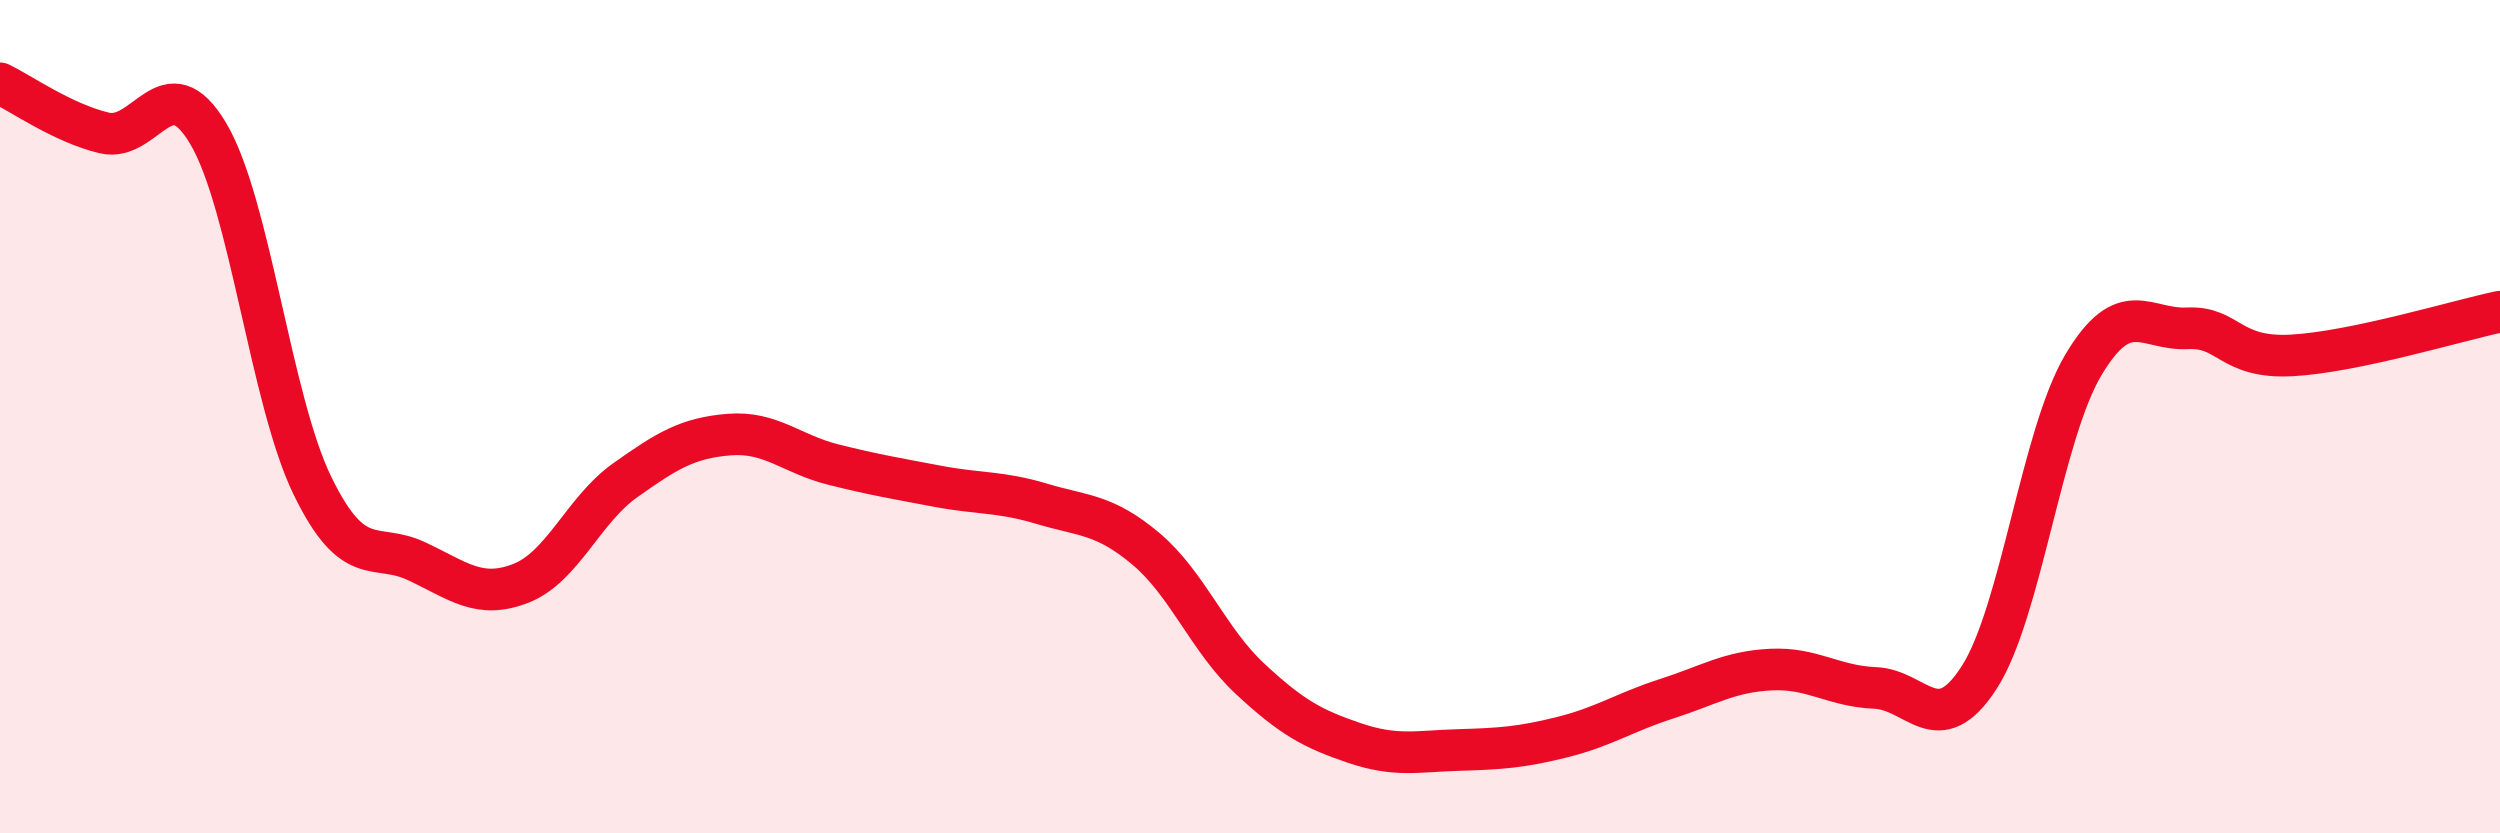 
    <svg width="60" height="20" viewBox="0 0 60 20" xmlns="http://www.w3.org/2000/svg">
      <path
        d="M 0,2 C 0.5,2.24 1.5,2.95 2.5,3.19 C 3.5,3.43 4,1.52 5,3.21 C 6,4.9 6.5,9.61 7.5,11.66 C 8.5,13.71 9,13 10,13.47 C 11,13.94 11.5,14.39 12.5,14 C 13.5,13.61 14,12.24 15,11.53 C 16,10.82 16.5,10.51 17.5,10.43 C 18.5,10.35 19,10.9 20,11.15 C 21,11.4 21.5,11.48 22.5,11.67 C 23.5,11.86 24,11.79 25,12.09 C 26,12.39 26.5,12.33 27.5,13.17 C 28.5,14.01 29,15.36 30,16.29 C 31,17.22 31.5,17.49 32.5,17.83 C 33.5,18.17 34,18.03 35,18 C 36,17.97 36.5,17.94 37.5,17.69 C 38.5,17.44 39,17.09 40,16.77 C 41,16.45 41.5,16.12 42.5,16.07 C 43.5,16.02 44,16.47 45,16.51 C 46,16.55 46.5,17.81 47.5,16.26 C 48.5,14.71 49,10.44 50,8.76 C 51,7.08 51.5,7.93 52.5,7.88 C 53.5,7.83 53.5,8.61 55,8.53 C 56.5,8.45 59,7.69 60,7.48L60 20L0 20Z"
        fill="#EB0A25"
        opacity="0.1"
        stroke-linecap="round"
        stroke-linejoin="round"
      />
      <path
        d="M 0,2 C 0.5,2.24 1.5,2.95 2.5,3.19 C 3.5,3.43 4,1.52 5,3.21 C 6,4.9 6.5,9.61 7.5,11.66 C 8.5,13.71 9,13 10,13.47 C 11,13.94 11.5,14.39 12.5,14 C 13.5,13.61 14,12.24 15,11.53 C 16,10.82 16.5,10.51 17.5,10.43 C 18.5,10.35 19,10.9 20,11.15 C 21,11.4 21.5,11.48 22.5,11.67 C 23.5,11.86 24,11.79 25,12.09 C 26,12.39 26.5,12.33 27.5,13.17 C 28.5,14.01 29,15.36 30,16.29 C 31,17.22 31.5,17.49 32.5,17.83 C 33.5,18.17 34,18.03 35,18 C 36,17.97 36.5,17.94 37.5,17.69 C 38.5,17.44 39,17.09 40,16.77 C 41,16.45 41.5,16.12 42.5,16.07 C 43.5,16.02 44,16.47 45,16.51 C 46,16.55 46.5,17.81 47.5,16.26 C 48.5,14.71 49,10.44 50,8.76 C 51,7.08 51.5,7.93 52.5,7.88 C 53.5,7.83 53.5,8.61 55,8.53 C 56.5,8.45 59,7.69 60,7.48"
        stroke="#EB0A25"
        stroke-width="1"
        fill="none"
        stroke-linecap="round"
        stroke-linejoin="round"
      />
    </svg>
  